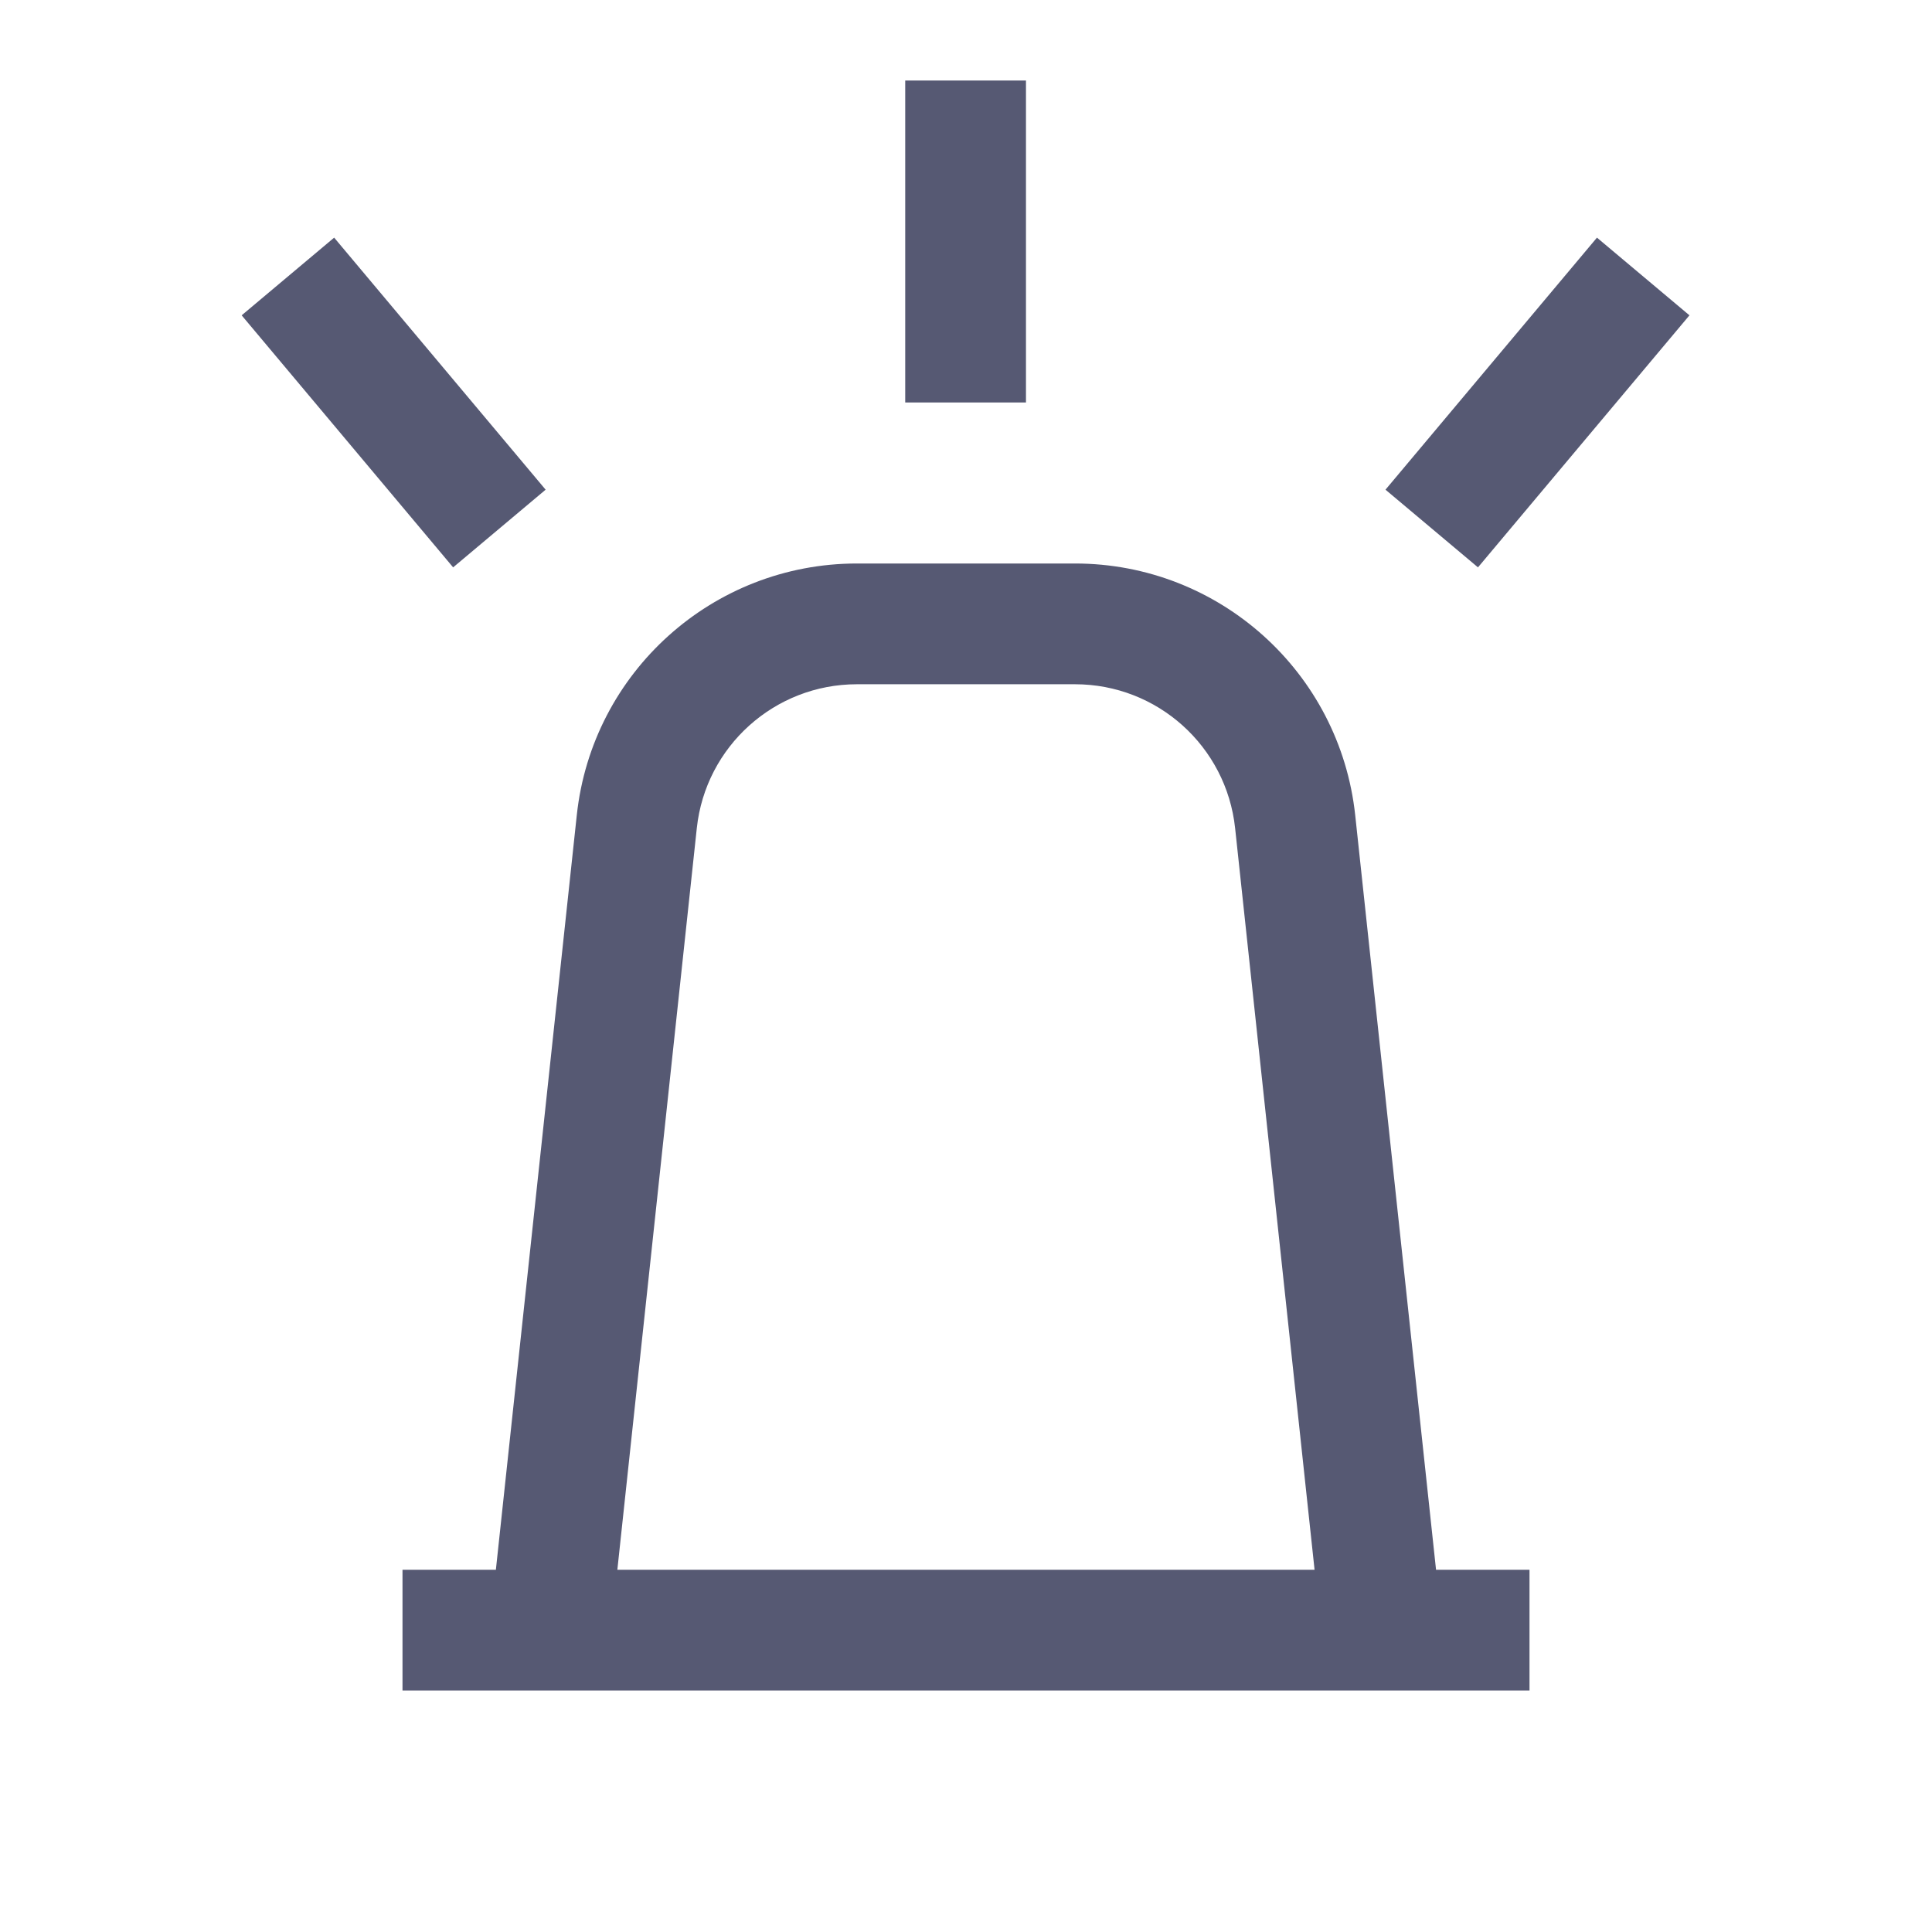 <svg width="24" height="24" viewBox="0 0 24 24" fill="none" xmlns="http://www.w3.org/2000/svg">
<path fill-rule="evenodd" clip-rule="evenodd" d="M12.745 1L12.745 5L11.245 5L11.245 1H12.745ZM20.987 3.917L18.36 7.048L17.211 6.083L19.838 2.952L20.987 3.917ZM5.629 7.048L3.002 3.917L4.151 2.952L6.778 6.083L5.629 7.048ZM16.33 19.5L15.343 10.287C15.234 9.271 14.377 8.5 13.354 8.5L10.645 8.5C9.623 8.5 8.765 9.271 8.656 10.287L7.669 19.5H16.33ZM17.839 19.5L16.835 10.127C16.644 8.349 15.143 7 13.354 7L10.645 7C8.856 7 7.355 8.349 7.165 10.127L6.16 19.5L5 19.5V21L6 21L7.508 21H16.491H18H19V19.5H17.839Z" fill="#565973"/>
</svg>
